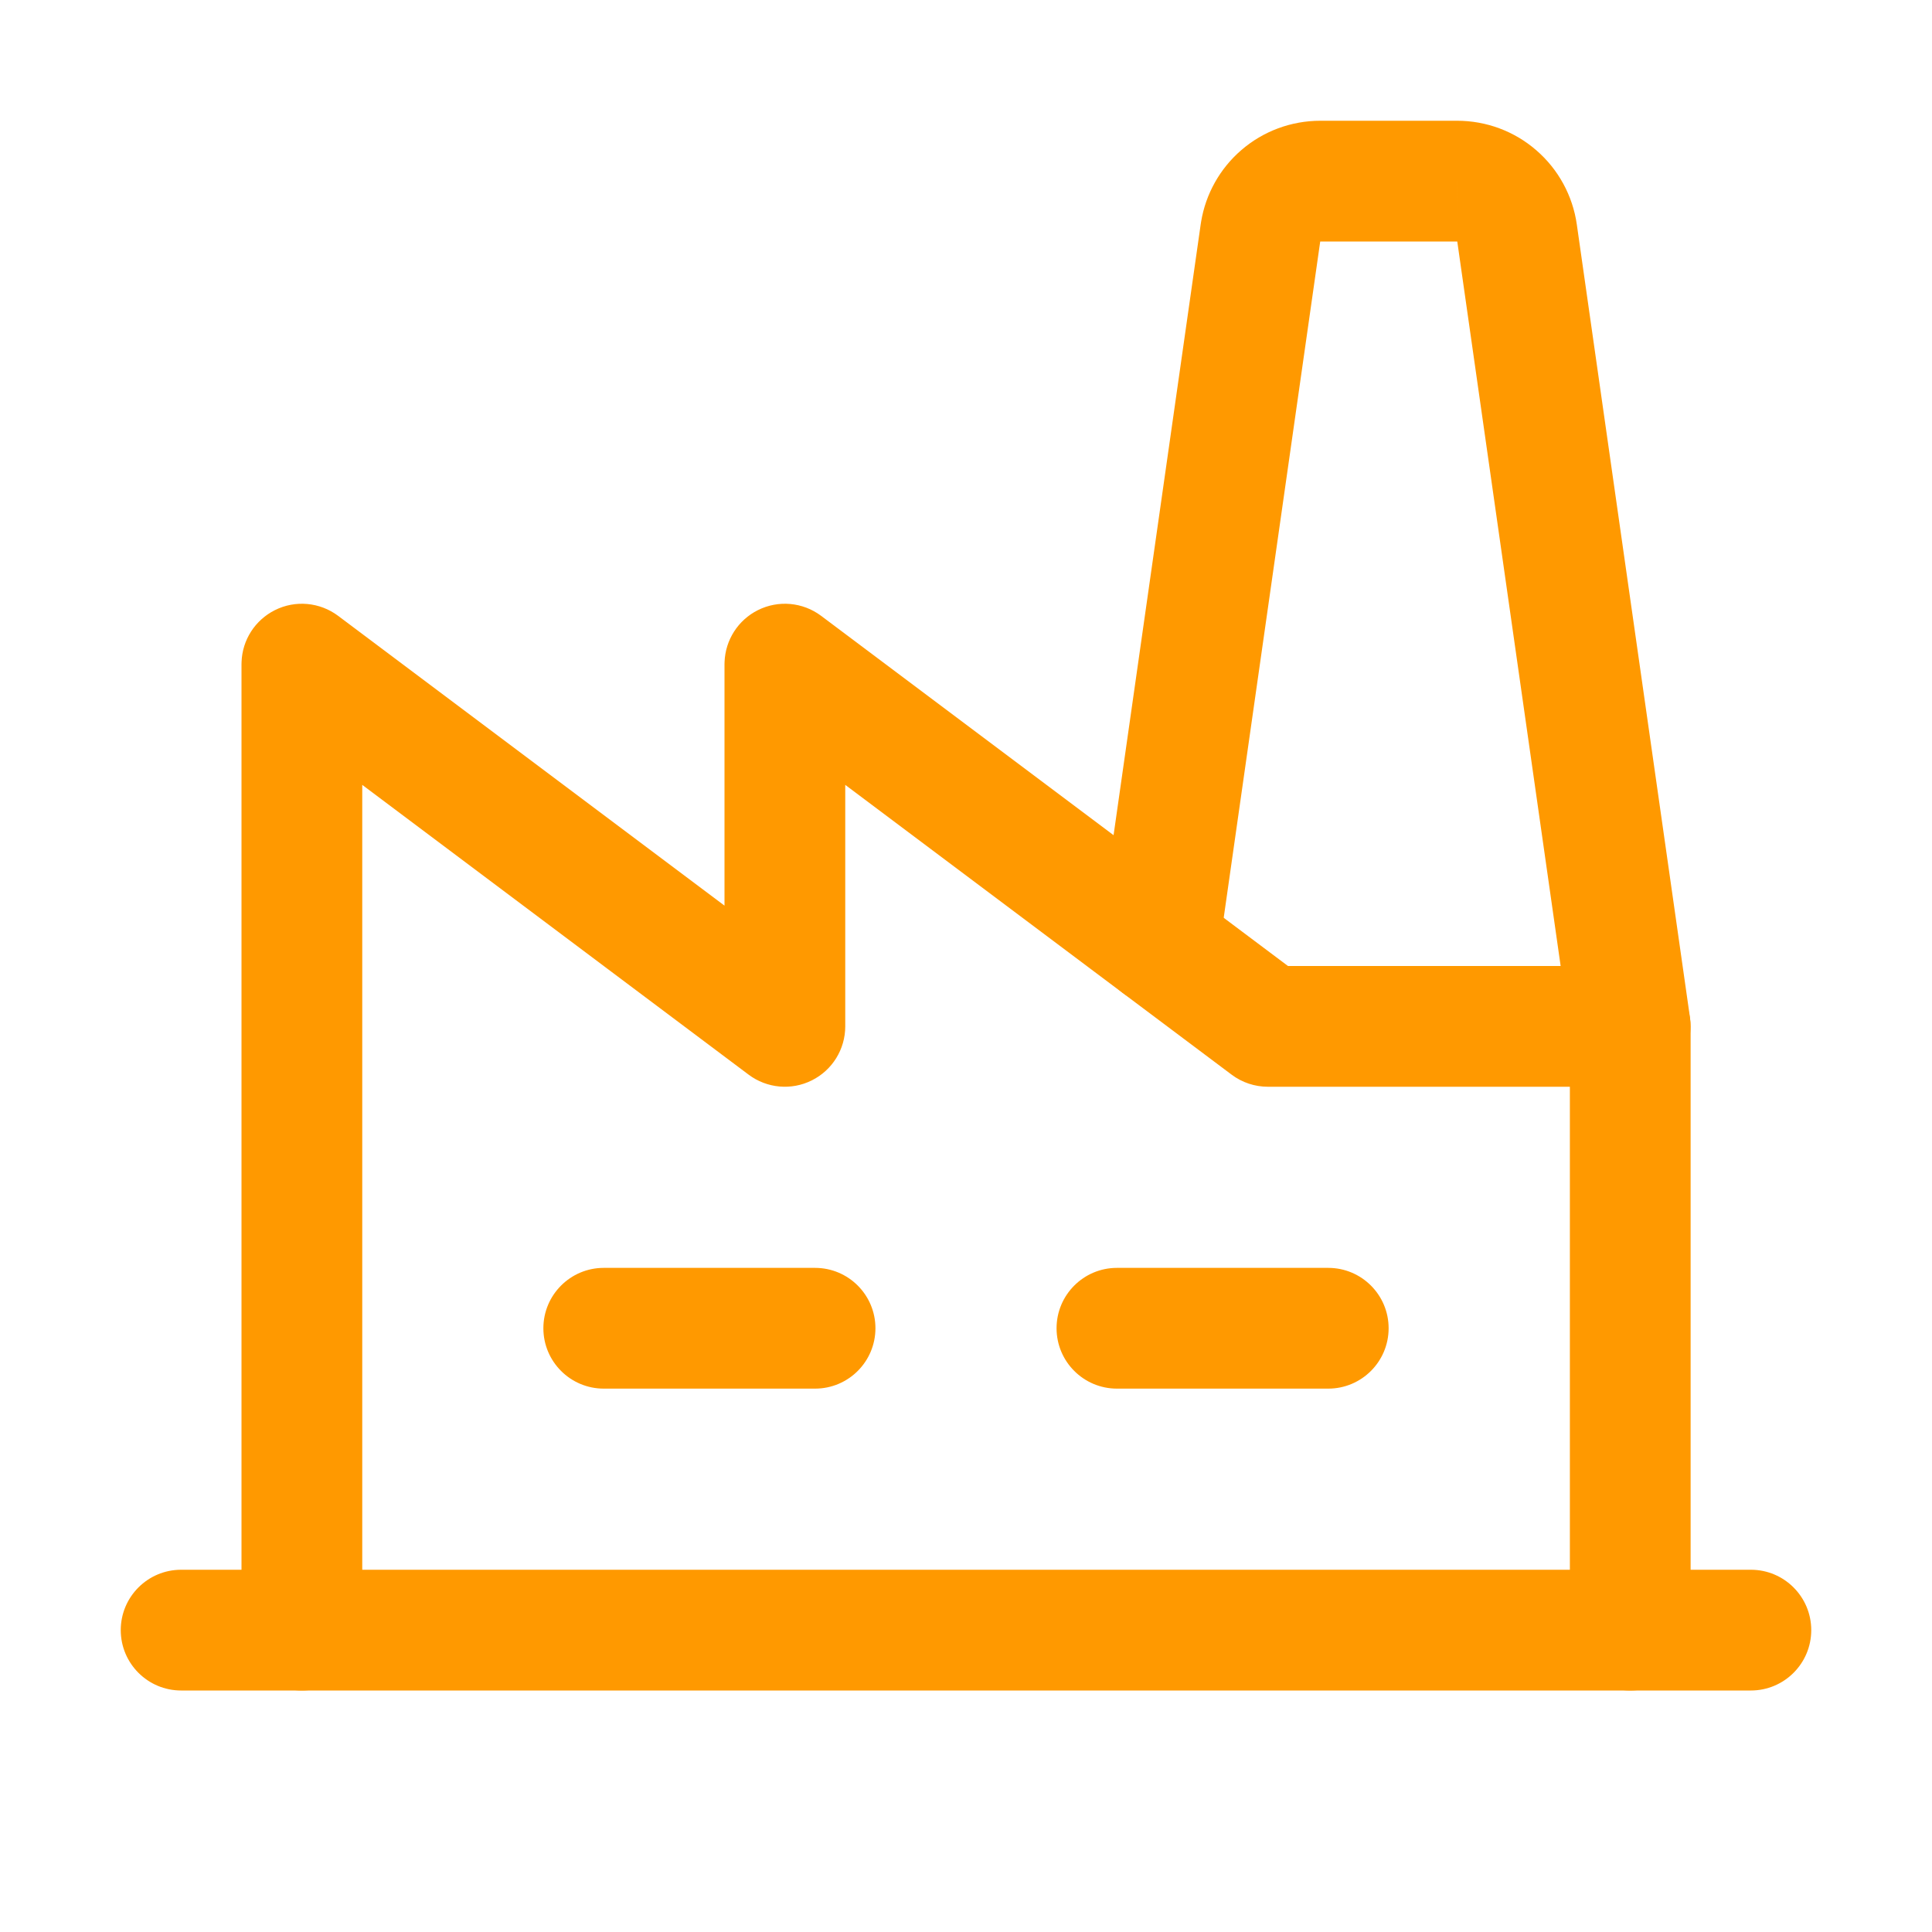 <svg width="32" height="32" viewBox="0 0 32 32" fill="none" xmlns="http://www.w3.org/2000/svg">
    <path d="M13.5 21C14.052 21 14.5 21.448 14.5 22C14.5 22.552 14.052 23 13.5 23H10C9.448 23 9 22.552 9 22C9 21.448 9.448 21 10 21H13.5Z" fill="#FF9900"/>
    <path d="M22 21C22.552 21 23 21.448 23 22C23 22.552 22.552 23 22 23H18.5C17.948 23 17.5 22.552 17.5 22C17.5 21.448 17.948 21 18.5 21H22Z" fill="#FF9900"/>
    <path d="M4 27V11L4.001 10.965C4.013 10.6 4.225 10.27 4.553 10.106C4.891 9.936 5.297 9.973 5.6 10.2L12 15V11L12.001 10.965C12.014 10.6 12.225 10.27 12.553 10.106C12.892 9.936 13.297 9.973 13.6 10.2L21.333 16H27C27.552 16 28 16.448 28 17C28 17.552 27.552 18 27 18H21C20.784 18 20.573 17.93 20.4 17.8L14 13V17C14 17.379 13.786 17.725 13.447 17.894C13.108 18.064 12.703 18.027 12.4 17.8L6 13V27C6 27.552 5.552 28 5 28C4.448 28 4 27.552 4 27Z" fill="#FF9900"/>
    <path d="M29 26C29.552 26 30 26.448 30 27C30 27.552 29.552 28 29 28H3C2.448 28 2 27.552 2 27C2 26.448 2.448 26 3 26H29Z" fill="#FF9900"/>
    <path d="M26.002 27V17.071L24.137 4L24.134 2.965V3L24.137 4H21.867L20.185 15.786C20.107 16.333 19.601 16.713 19.054 16.635C18.508 16.557 18.128 16.05 18.206 15.504L19.887 3.718L19.894 3.673C19.97 3.213 20.205 2.793 20.558 2.488C20.922 2.172 21.388 2 21.869 2V2H24.134V2C24.616 2 25.081 2.172 25.445 2.488C25.81 2.803 26.049 3.24 26.117 3.718L27.992 16.859C27.998 16.905 28.002 16.953 28.002 17V27C28.002 27.552 27.554 28 27.002 28C26.449 28 26.002 27.552 26.002 27Z" fill="#FF9900"/>
</svg>